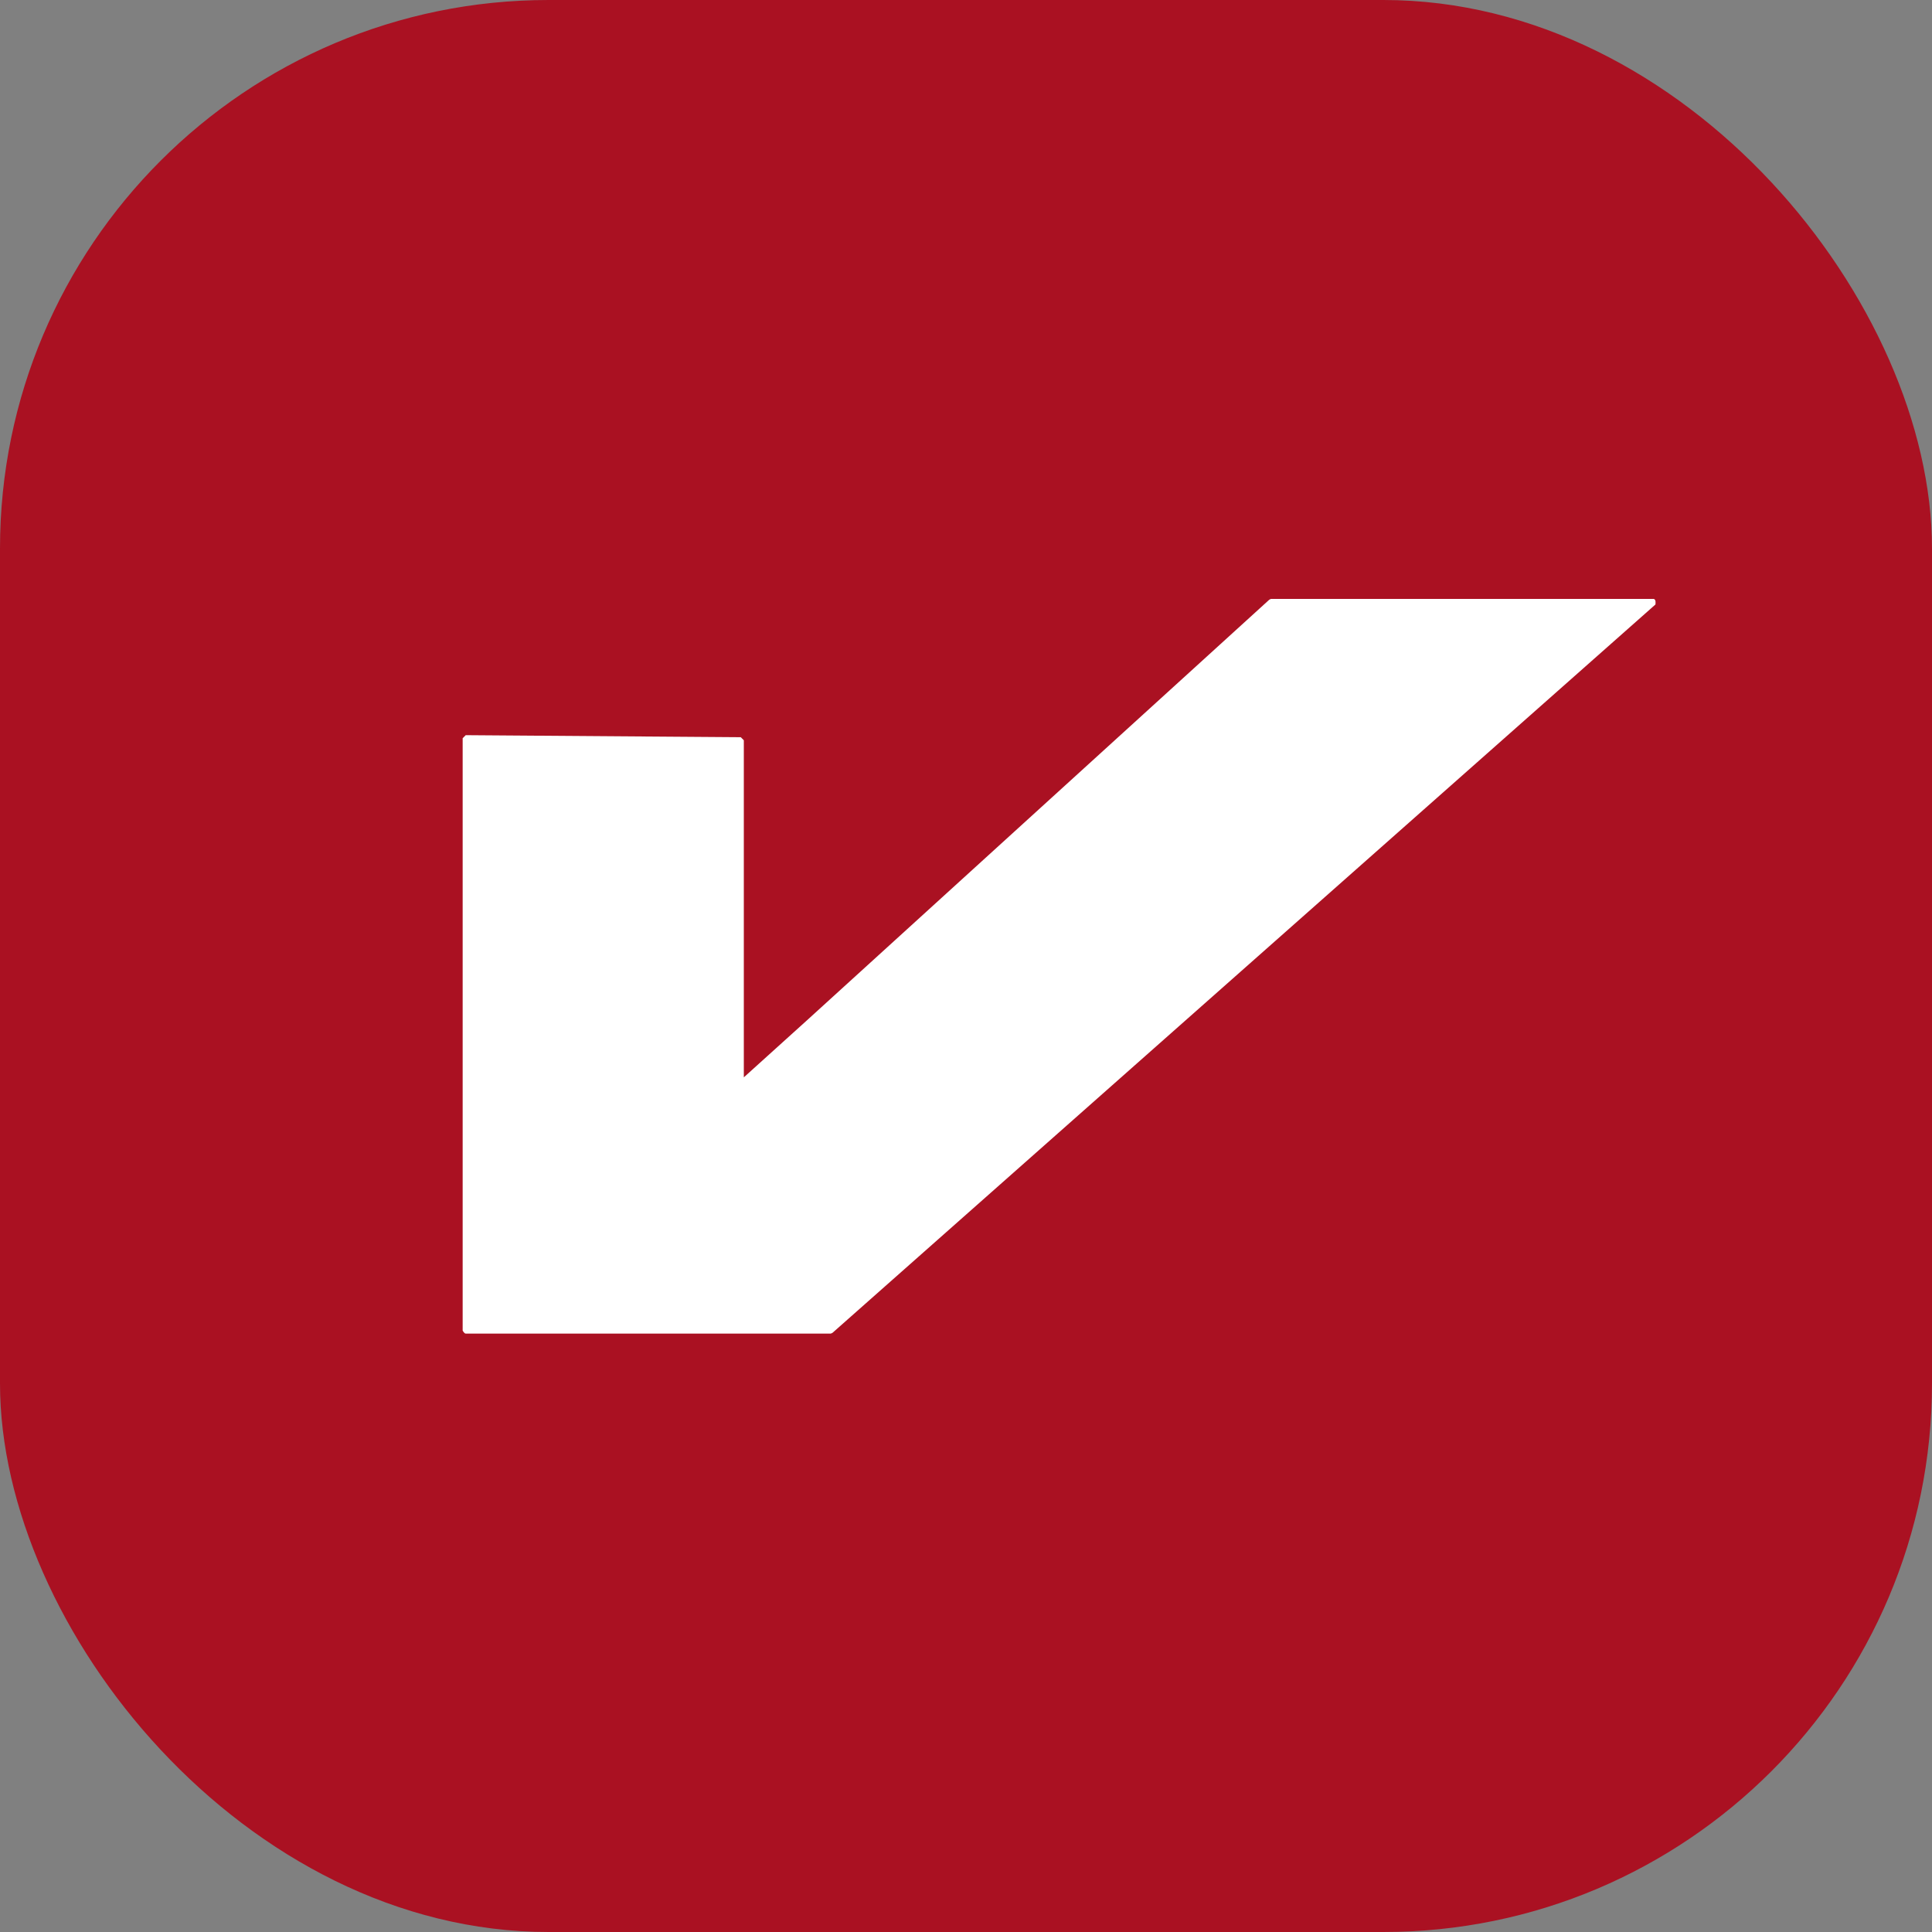 
<svg id="Layer_2" xmlns="http://www.w3.org/2000/svg" viewBox="0 0 38 38"><rect x="0" y="0" width="38" height="38" fill="#808080" stroke="none"/><defs><style>.cls-1{fill:#fff;}.cls-2{fill:#a12;}</style></defs><g id="Layer_1-2"><rect class="cls-2" width="38" height="38" rx="10.79" ry="10.79"/><path class="cls-1" d="m32.53,11.78h-7.53s-.03.01-.04.02l-9.09,8.27-1.24,1.12v-6.63s-.04-.04-.06-.06l-5.41-.04s-.04.04-.06.06v11.65s.03.06.06.06h7.18s.03-.01.04-.02l16.18-14.32s.02-.11-.04-.11Z"/></g></svg>